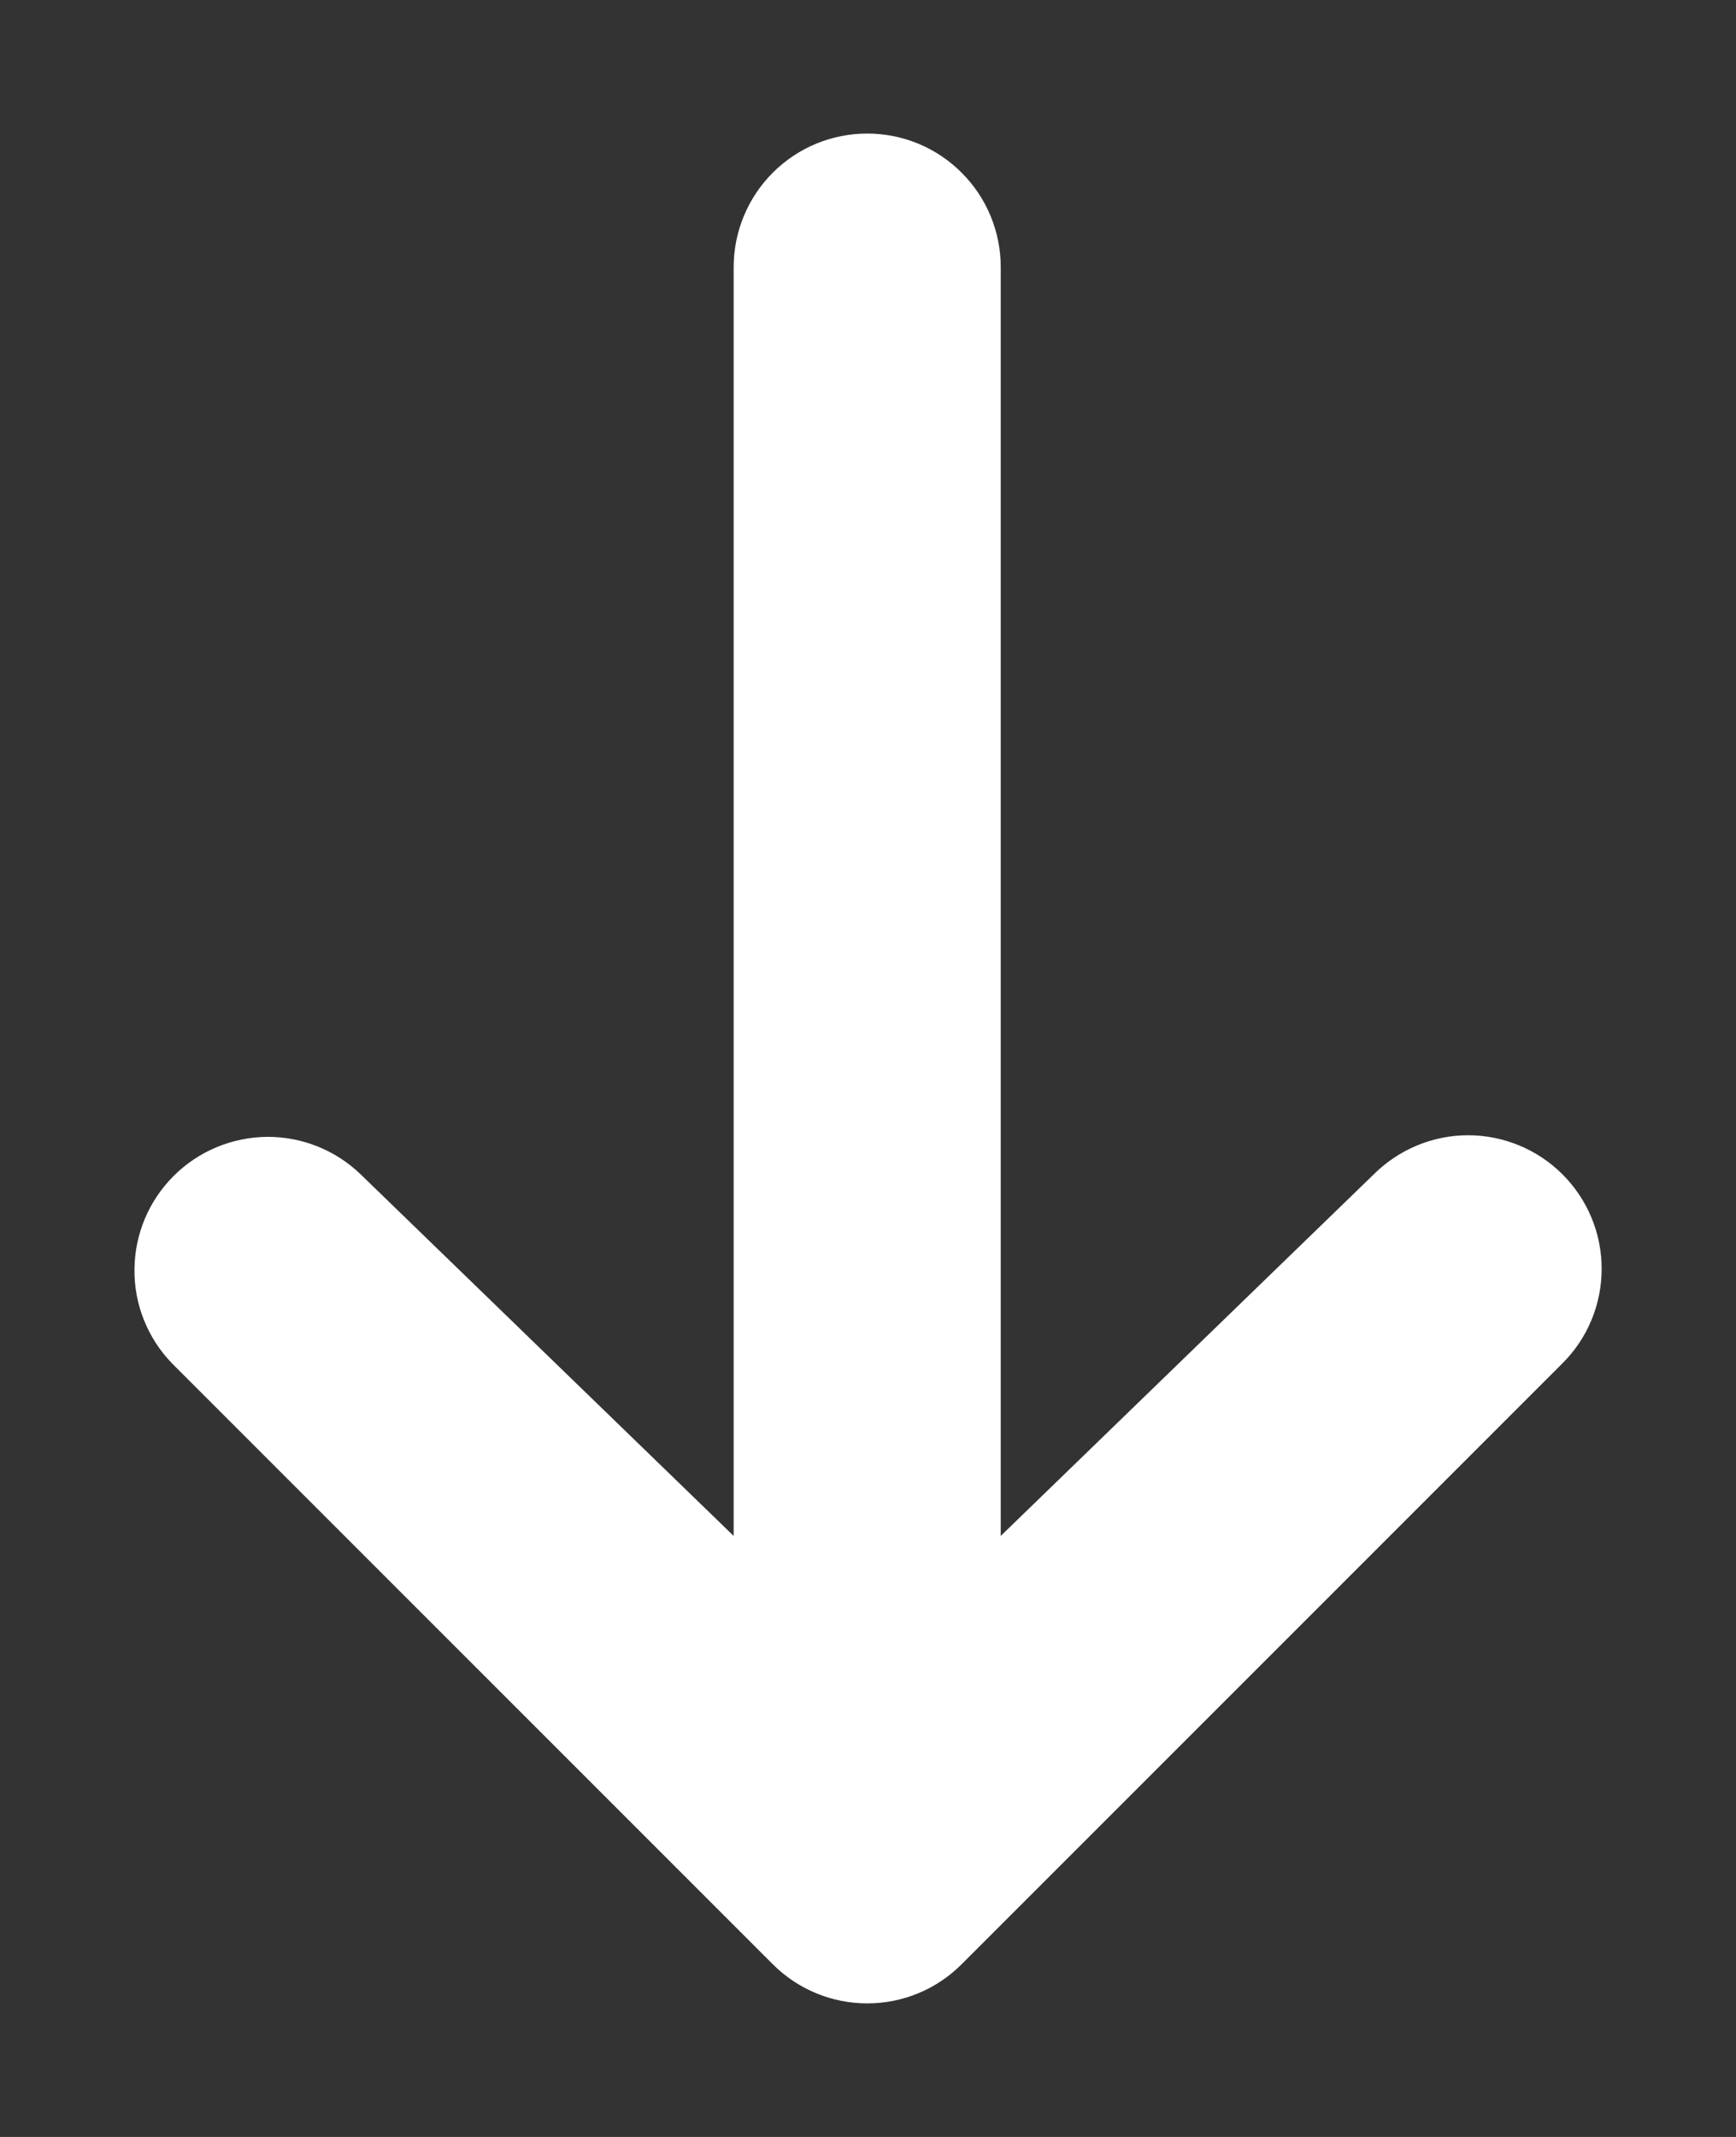 <svg width="13" height="16" viewBox="0 0 13 16" fill="none" xmlns="http://www.w3.org/2000/svg">
<rect x="0" y="0" width="13" height="16" fill="#333333" stroke="none"/>
<g clip-path="url(#clip0_1105_7)">
<path d="M11.701 8.793C11.889 8.981 11.994 9.235 11.994 9.5C11.994 9.765 11.889 10.02 11.701 10.207L7.201 14.707C7.014 14.895 6.76 15 6.494 15C6.229 15 5.975 14.895 5.787 14.707L1.287 10.207C1.105 10.018 1.004 9.766 1.007 9.504C1.009 9.241 1.114 8.991 1.3 8.805C1.485 8.62 1.736 8.515 1.998 8.512C2.26 8.51 2.513 8.611 2.701 8.793L5.494 11.5L5.494 2C5.494 1.735 5.6 1.48 5.787 1.293C5.975 1.105 6.229 1 6.494 1C6.76 1 7.014 1.105 7.201 1.293C7.389 1.48 7.494 1.735 7.494 2L7.494 11.5L10.287 8.793C10.475 8.606 10.729 8.5 10.994 8.5C11.259 8.5 11.514 8.606 11.701 8.793Z" fill="white"/>
</g>
<defs>
<clipPath id="clip0_1105_7">
<rect width="15" height="12" fill="white" transform="translate(12.5 0.5) rotate(90)"/>
</clipPath>
</defs>
</svg>
